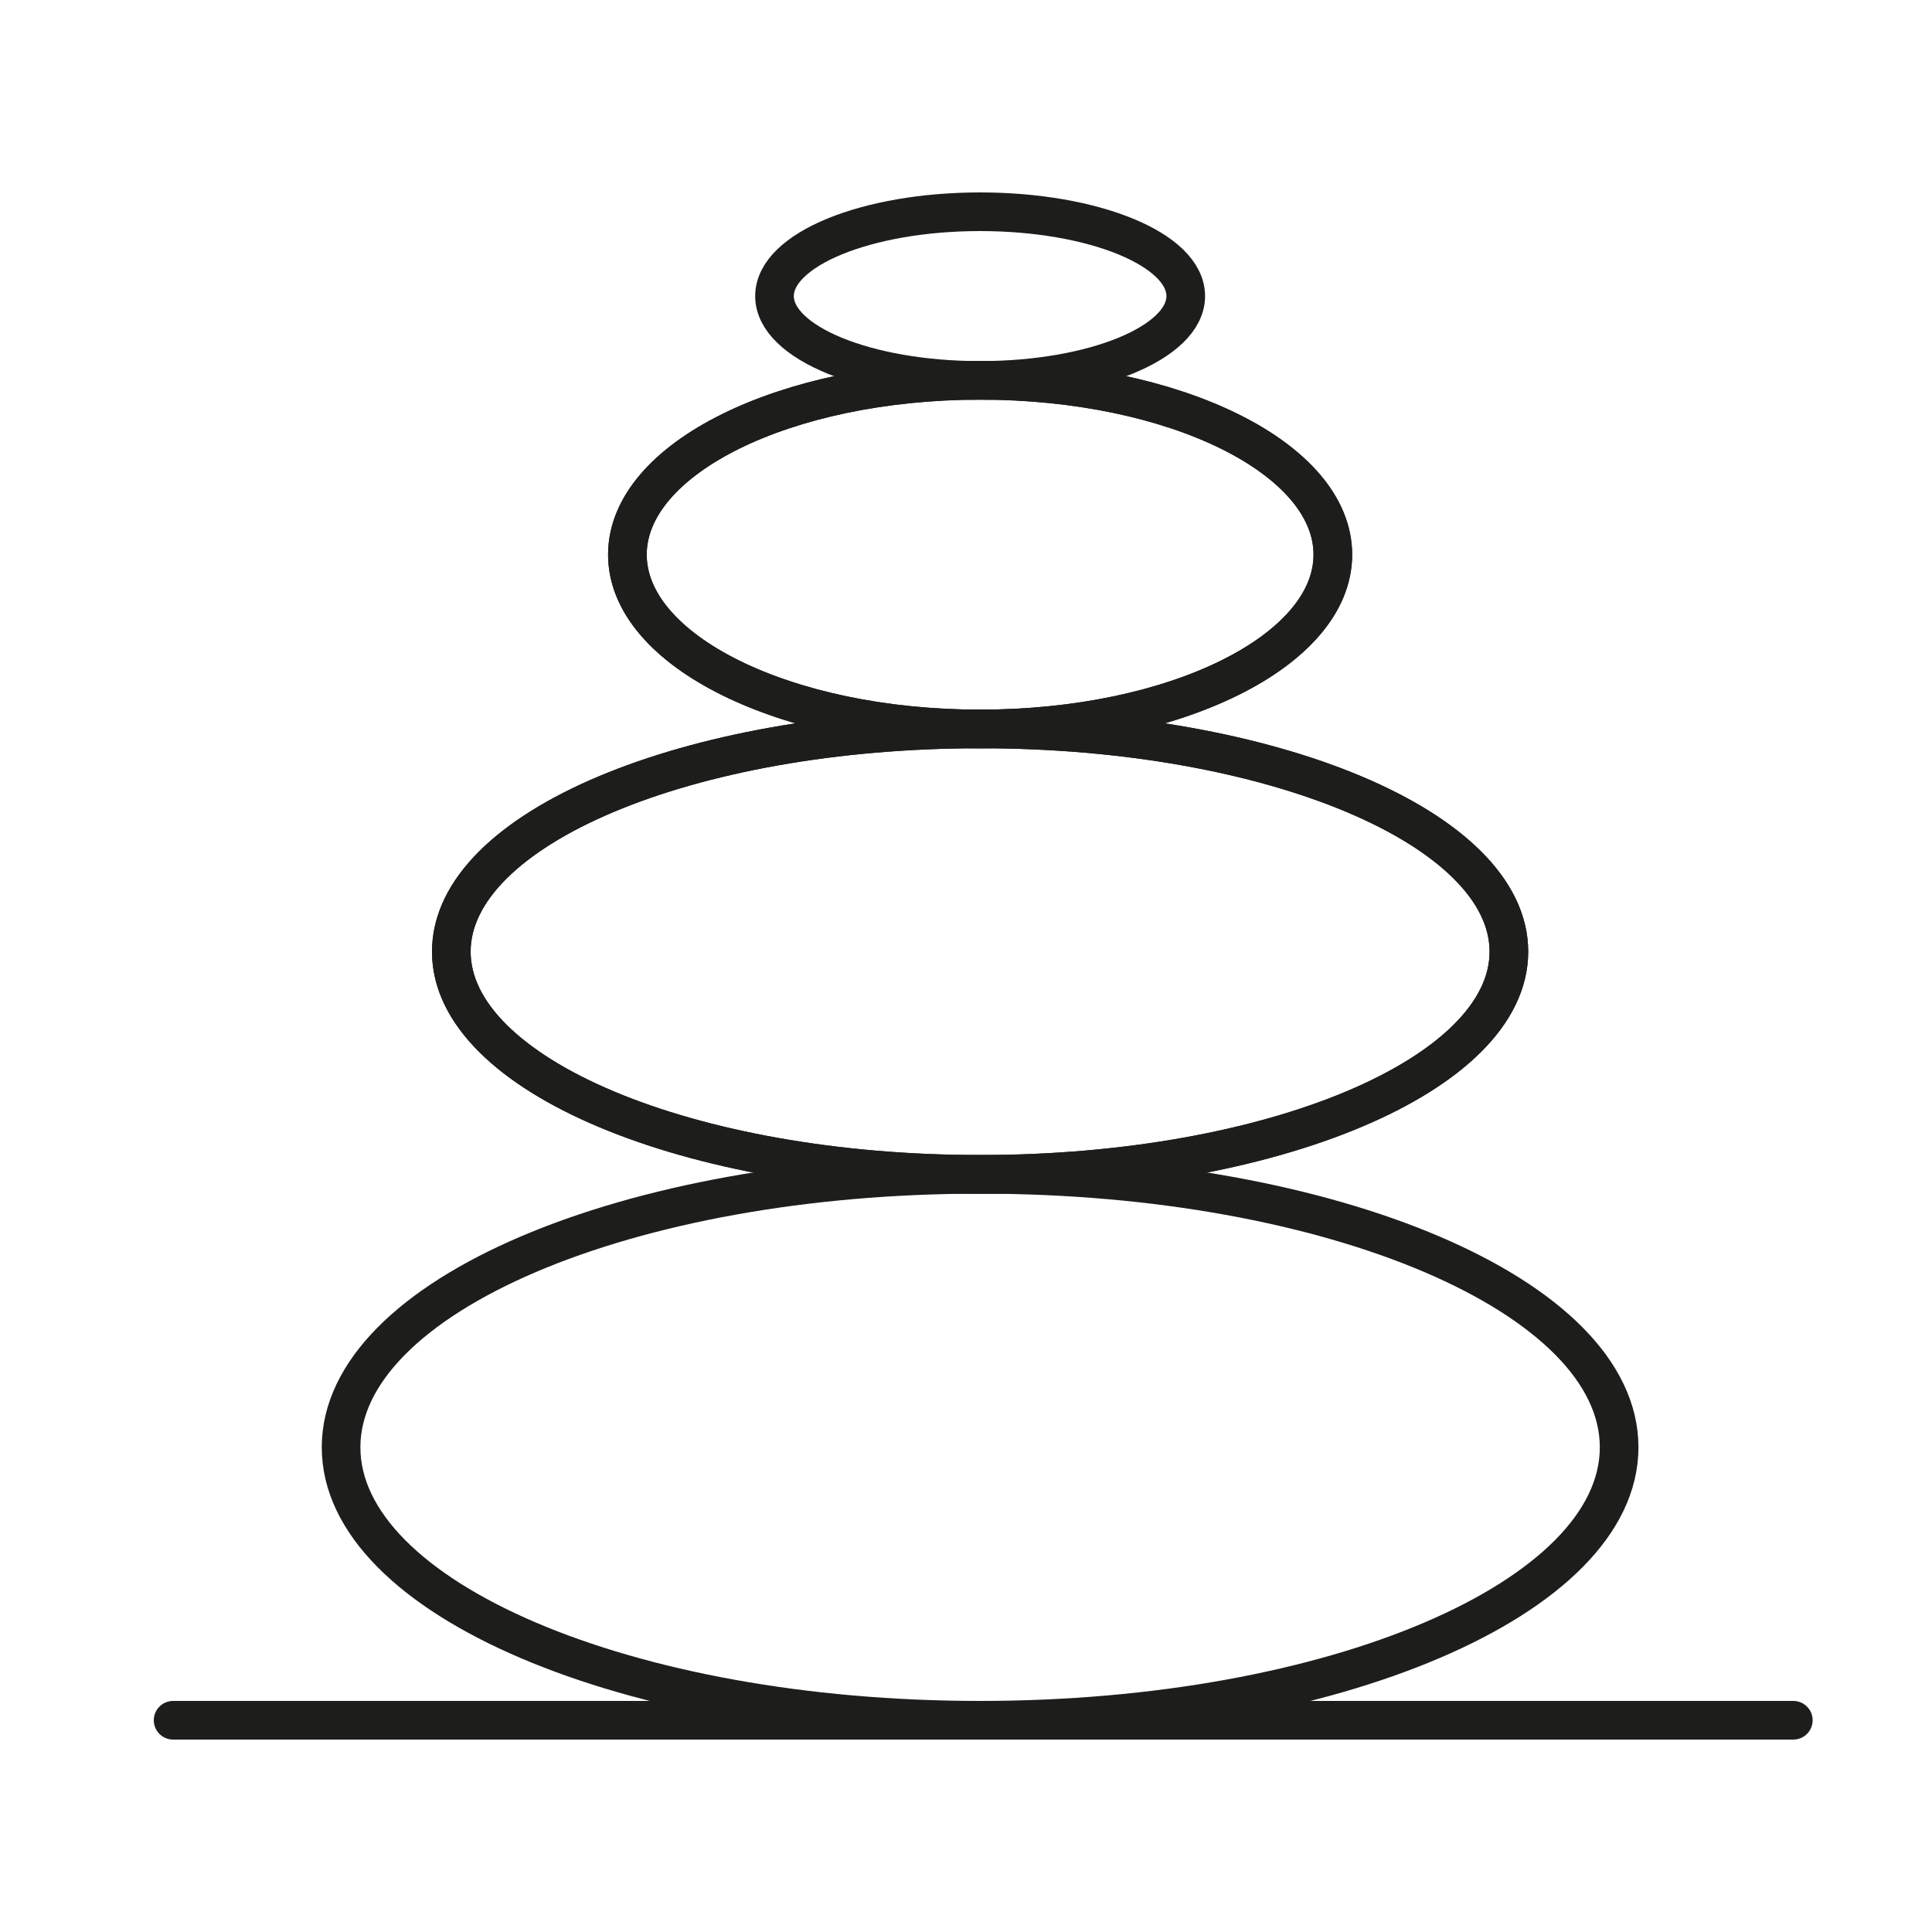 <svg width="50" height="50" viewBox="0 0 50 50" fill="none" xmlns="http://www.w3.org/2000/svg">
<path d="M25.365 44.52C34.499 44.52 41.903 41.357 41.903 37.456C41.903 33.555 34.499 30.392 25.365 30.392C16.232 30.392 8.827 33.555 8.827 37.456C8.827 41.357 16.232 44.52 25.365 44.52Z" stroke="#1D1D1B" stroke-linecap="round" stroke-linejoin="round"/>
<path d="M25.365 30.392C32.923 30.392 39.05 27.812 39.05 24.629C39.05 21.445 32.923 18.865 25.365 18.865C17.807 18.865 11.68 21.445 11.68 24.629C11.68 27.812 17.807 30.392 25.365 30.392Z" stroke="#1D1D1B" stroke-linecap="round" stroke-linejoin="round"/>
<path d="M25.365 30.392C32.923 30.392 39.05 27.812 39.05 24.629C39.05 21.445 32.923 18.865 25.365 18.865C17.807 18.865 11.68 21.445 11.68 24.629C11.68 27.812 17.807 30.392 25.365 30.392Z" stroke="#1D1D1B" stroke-linecap="round" stroke-linejoin="round"/>
<path d="M25.365 18.865C30.407 18.865 34.494 16.845 34.494 14.354C34.494 11.863 30.407 9.843 25.365 9.843C20.324 9.843 16.237 11.863 16.237 14.354C16.237 16.845 20.324 18.865 25.365 18.865Z" stroke="#1D1D1B" stroke-linecap="round" stroke-linejoin="round"/>
<path d="M25.365 18.865C30.407 18.865 34.494 16.845 34.494 14.354C34.494 11.863 30.407 9.843 25.365 9.843C20.324 9.843 16.237 11.863 16.237 14.354C16.237 16.845 20.324 18.865 25.365 18.865Z" stroke="#1D1D1B" stroke-linecap="round" stroke-linejoin="round"/>
<path d="M25.365 9.845C28.304 9.845 30.687 8.868 30.687 7.663C30.687 6.457 28.304 5.48 25.365 5.48C22.426 5.48 20.044 6.457 20.044 7.663C20.044 8.868 22.426 9.845 25.365 9.845Z" stroke="#1D1D1B" stroke-linecap="round" stroke-linejoin="round"/>
<path d="M4.48 44.52H46.411" stroke="#1D1D1B" stroke-linecap="round" stroke-linejoin="round"/>
</svg>
